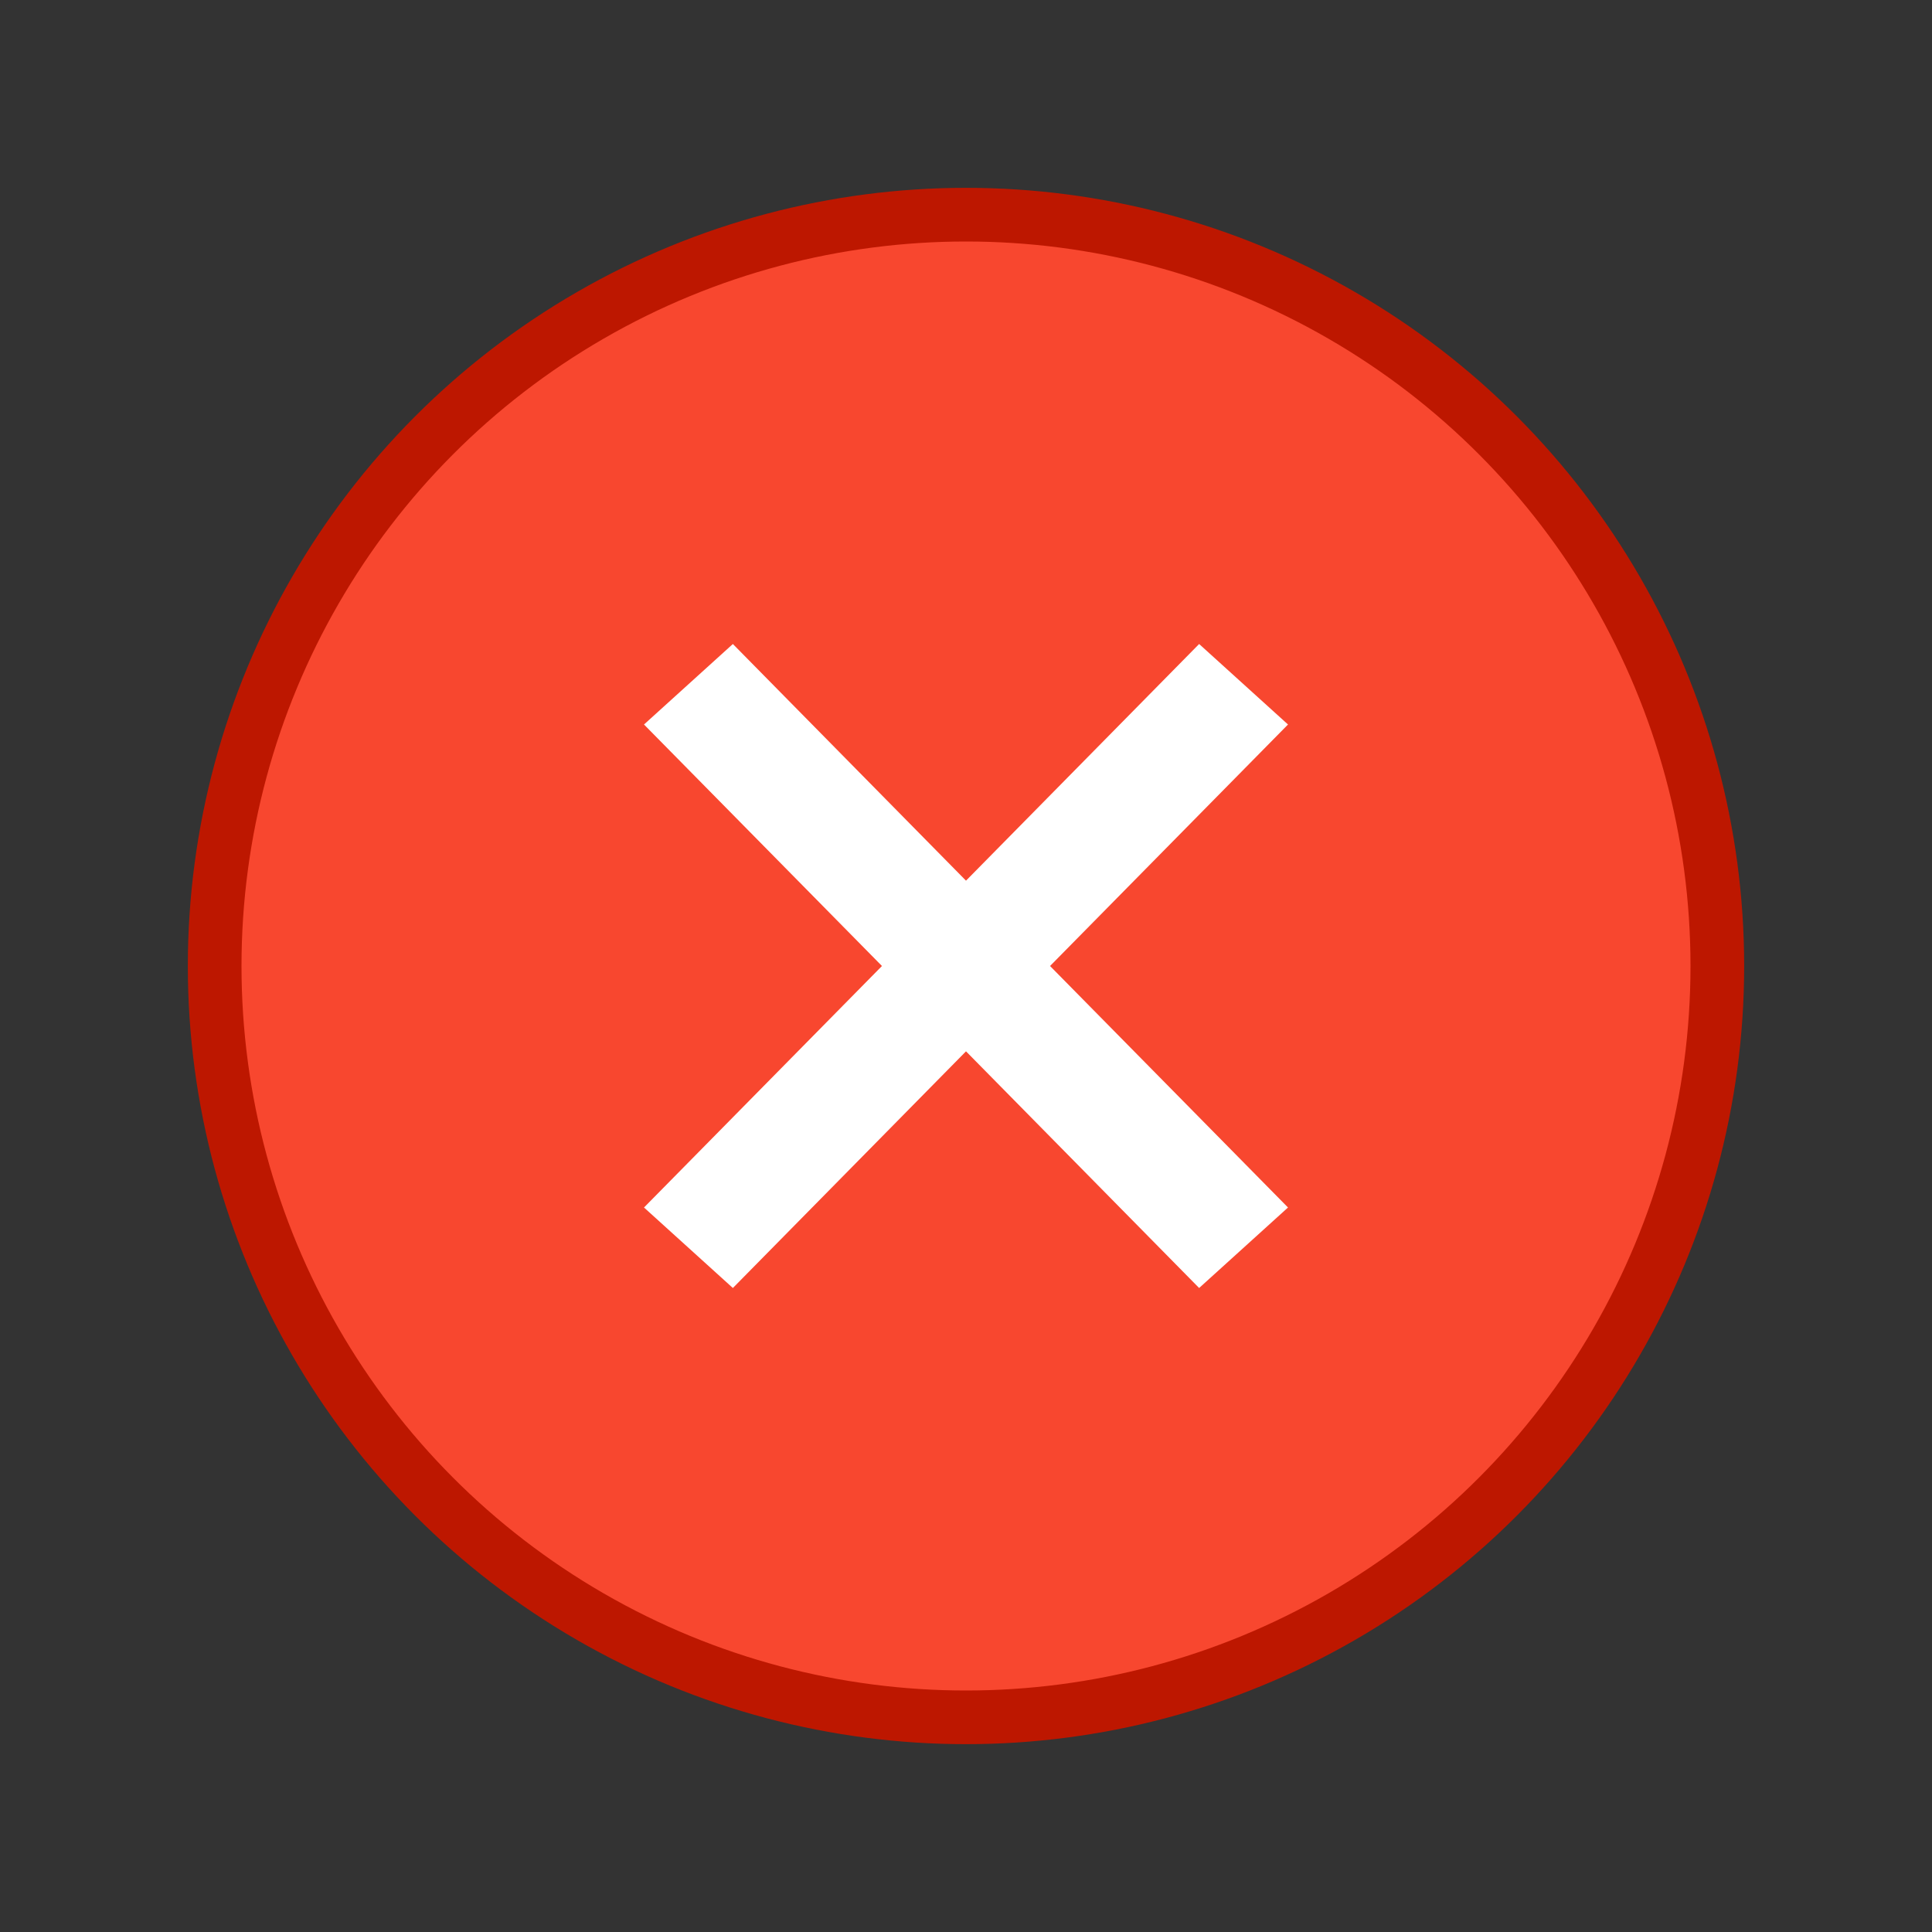 <?xml version="1.0" encoding="UTF-8"?>
<svg width="18px" height="18px" viewBox="0 0 18 18" version="1.1" xmlns="http://www.w3.org/2000/svg" xmlns:xlink="http://www.w3.org/1999/xlink">
    <rect x="0" y="0" width="18" height="18" fill="#333333" stroke="none"/>
    <!-- Generator: Sketch 43.1 (39012) - http://www.bohemiancoding.com/sketch -->
    <title>X@2x</title>
    <desc>Created with Sketch.</desc>
    <defs></defs>
    <g id="Symbols" stroke="none" stroke-width="1" fill="none" fill-rule="evenodd">
        <g id="X">
            <g id="Group-3" transform="translate(2, 2)">
                <g id="Group-2" stroke="#BD1700" stroke-width="0.5" fill="#F8472F">
                    <circle id="Oval-3" cx="7" cy="7" r="7"></circle>
                </g>
                <path d="M7,6.205 L4.828,4 L4,4.75 L6.217,7 L4,9.25 L4.828,10 L7,7.795 L9.172,10 L10,9.25 L7.783,7 L10,4.75 L9.172,4 L7,6.205 Z" id="Combined-Shape" fill="#FFFFFF" fill-rule="nonzero"></path>
            </g>
        </g>
    </g>
</svg>